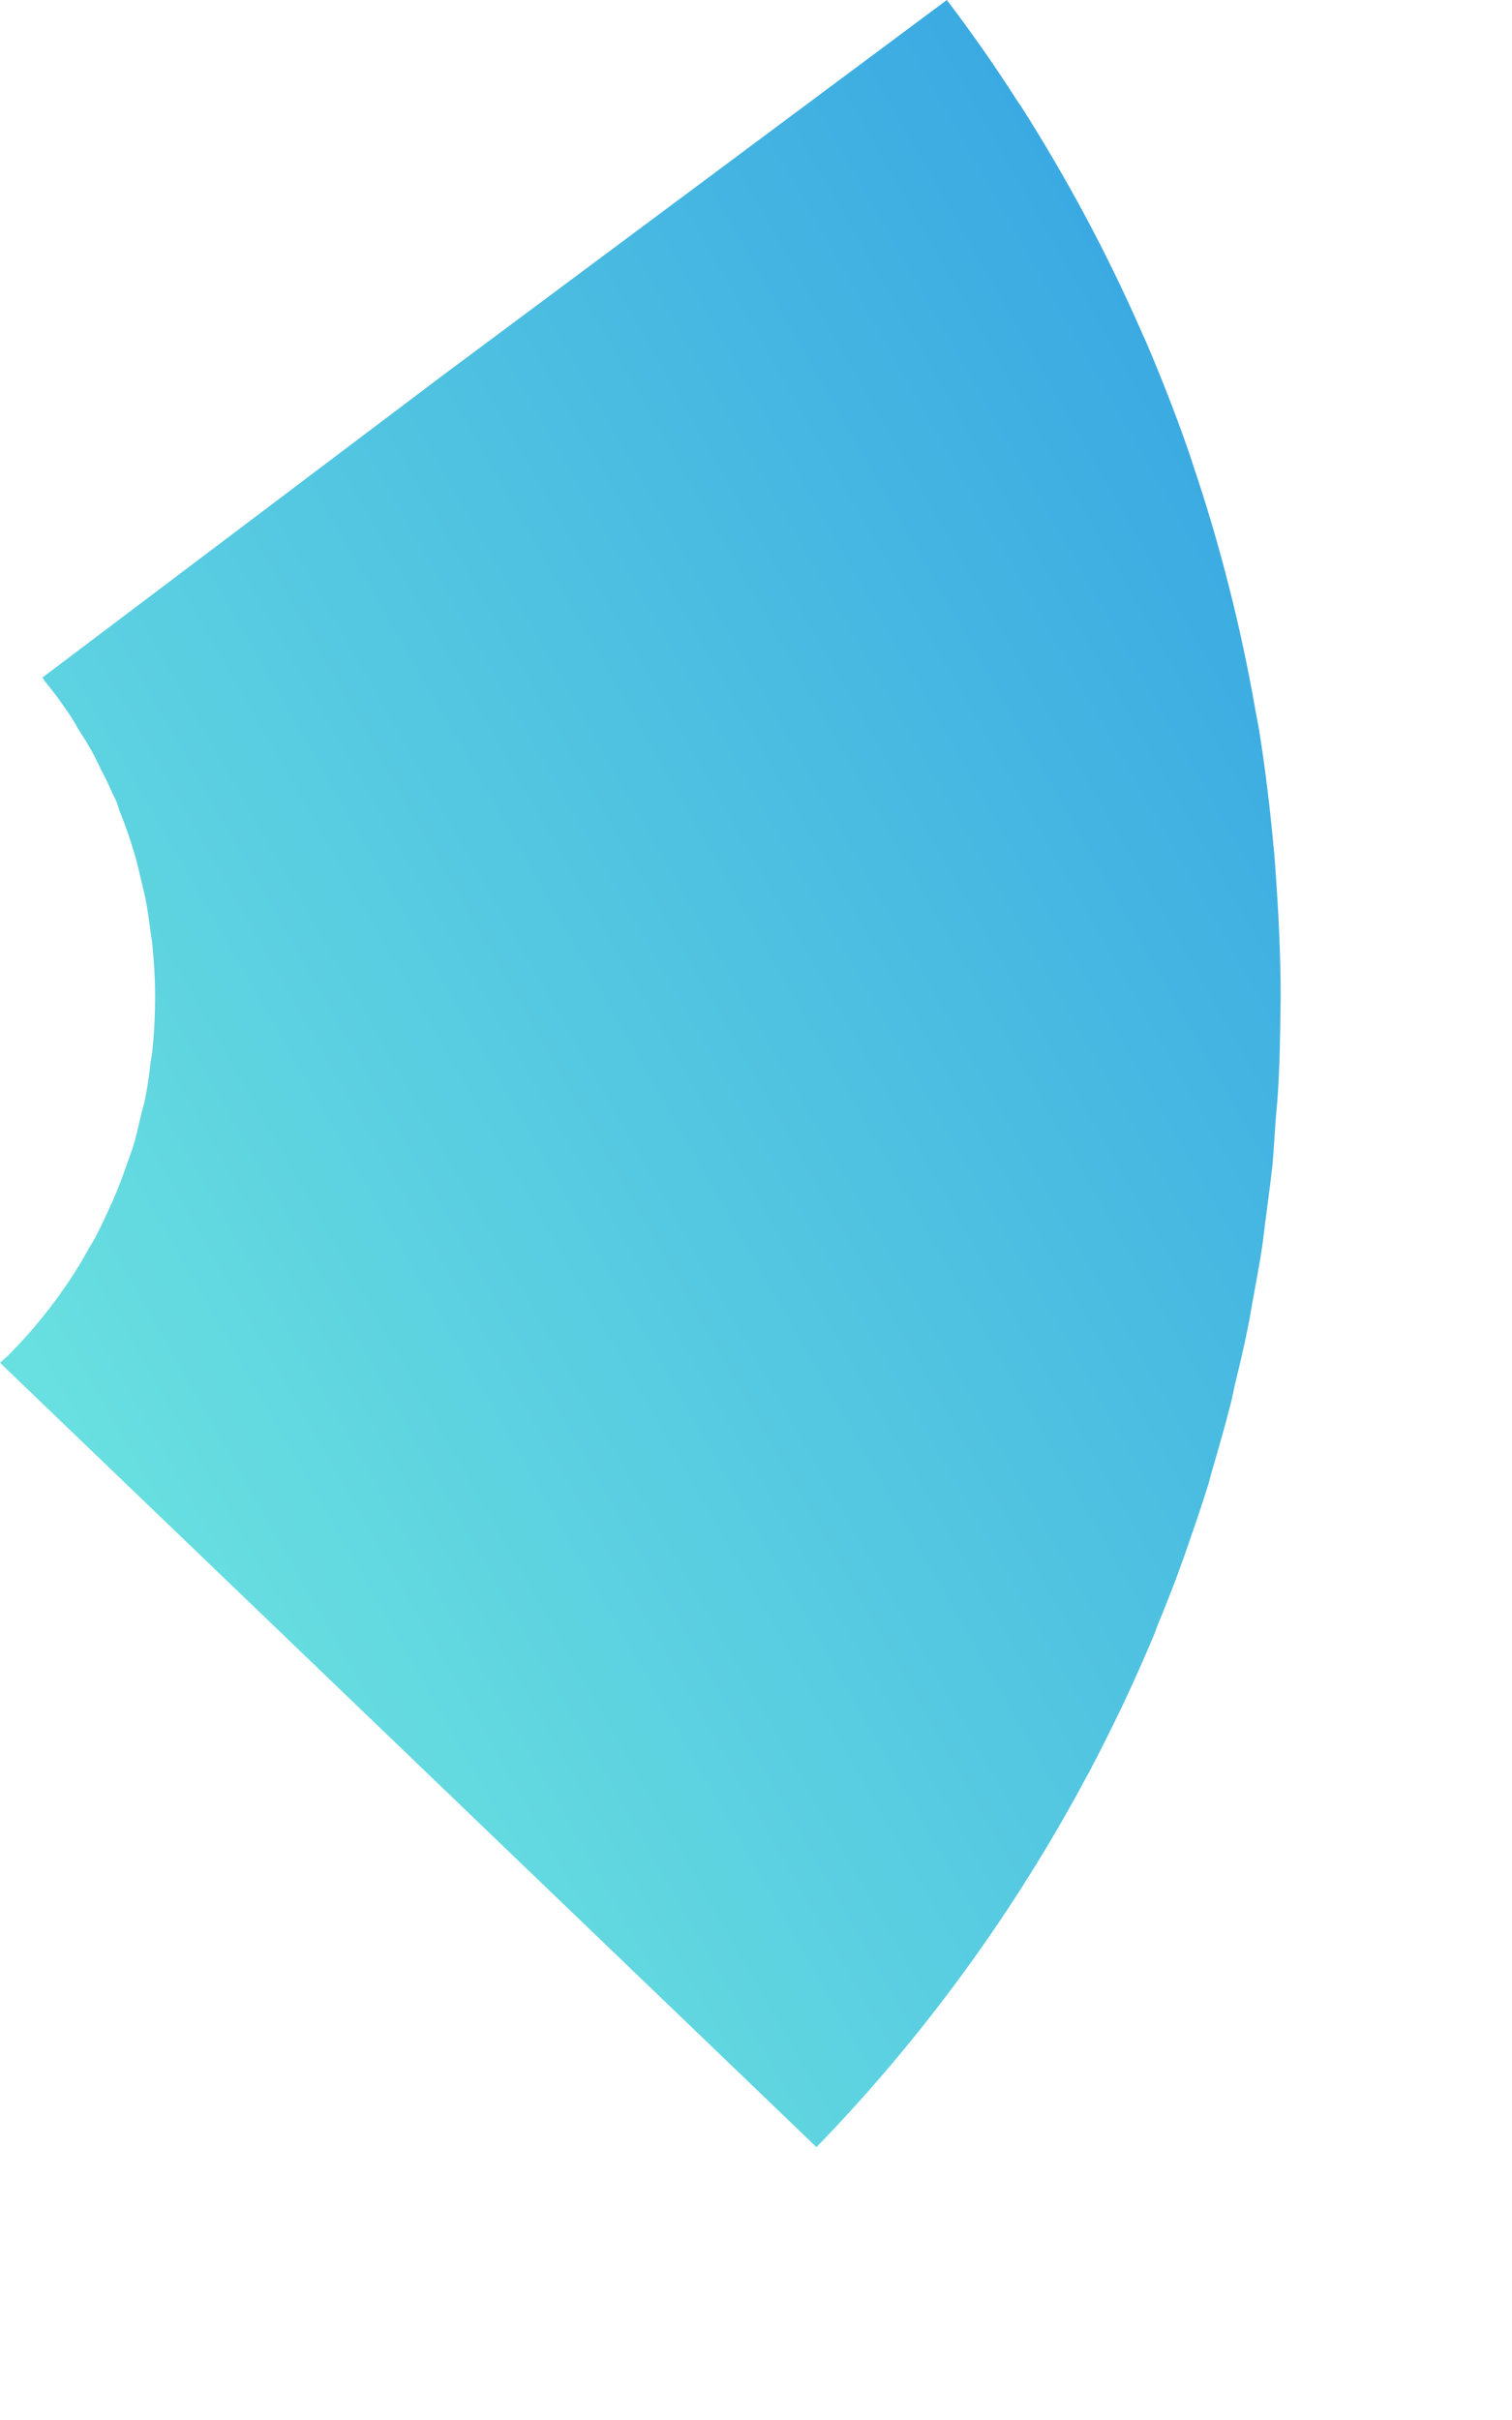 <?xml version="1.0" encoding="utf-8"?>
<svg xmlns="http://www.w3.org/2000/svg" fill="none" height="100%" overflow="visible" preserveAspectRatio="none" style="display: block;" viewBox="0 0 5 8" width="100%">
<path d="M1.46 1.244L0.14 2.24C0.143 2.243 0.144 2.246 0.146 2.249C0.174 2.283 0.2 2.318 0.225 2.355C0.238 2.373 0.249 2.393 0.26 2.412C0.275 2.435 0.29 2.459 0.304 2.484C0.315 2.504 0.325 2.525 0.335 2.546C0.348 2.57 0.36 2.595 0.371 2.621C0.375 2.63 0.38 2.638 0.384 2.647C0.389 2.659 0.392 2.672 0.397 2.685C0.408 2.711 0.417 2.738 0.427 2.766C0.434 2.787 0.44 2.808 0.447 2.83C0.455 2.859 0.462 2.889 0.469 2.919C0.474 2.939 0.479 2.96 0.483 2.981C0.489 3.014 0.494 3.049 0.498 3.083C0.501 3.101 0.504 3.119 0.505 3.137C0.51 3.189 0.513 3.242 0.513 3.295C0.513 3.296 0.513 3.296 0.513 3.297C0.513 3.356 0.51 3.414 0.504 3.472C0.503 3.485 0.5 3.498 0.498 3.512C0.493 3.556 0.487 3.599 0.478 3.642C0.475 3.655 0.471 3.666 0.468 3.679C0.459 3.717 0.451 3.756 0.439 3.794C0.438 3.799 0.436 3.803 0.434 3.808C0.431 3.817 0.428 3.825 0.425 3.834C0.409 3.879 0.393 3.924 0.374 3.967C0.372 3.972 0.369 3.977 0.367 3.982C0.35 4.02 0.333 4.057 0.314 4.093C0.309 4.102 0.304 4.11 0.299 4.118C0.298 4.121 0.296 4.123 0.295 4.125C0.275 4.161 0.254 4.197 0.231 4.231C0.172 4.32 0.104 4.403 0.03 4.478C0.02 4.488 0.01 4.496 0 4.505L2.7 7.098C3.053 6.734 3.355 6.32 3.596 5.868C3.597 5.867 3.597 5.866 3.598 5.865C3.638 5.79 3.676 5.713 3.713 5.636C3.715 5.632 3.717 5.627 3.719 5.623C3.754 5.549 3.787 5.474 3.819 5.398C3.822 5.389 3.825 5.381 3.828 5.373C3.858 5.3 3.887 5.227 3.913 5.153C3.918 5.141 3.921 5.128 3.926 5.116C3.95 5.046 3.975 4.975 3.997 4.903C4.002 4.885 4.006 4.867 4.012 4.849C4.031 4.782 4.051 4.715 4.068 4.647C4.074 4.625 4.078 4.602 4.083 4.58C4.099 4.515 4.114 4.451 4.127 4.386C4.133 4.358 4.137 4.33 4.142 4.303C4.153 4.242 4.165 4.181 4.174 4.12C4.179 4.086 4.182 4.052 4.187 4.018C4.194 3.962 4.202 3.906 4.208 3.85C4.212 3.803 4.215 3.755 4.218 3.708C4.222 3.664 4.226 3.62 4.228 3.575C4.232 3.504 4.233 3.432 4.234 3.36C4.234 3.339 4.235 3.318 4.235 3.297C4.235 3.157 4.228 3.017 4.218 2.879C4.216 2.855 4.215 2.83 4.212 2.805C4.2 2.672 4.184 2.54 4.163 2.409C4.159 2.388 4.155 2.366 4.151 2.345C4.103 2.071 4.035 1.804 3.948 1.545C3.943 1.531 3.939 1.516 3.934 1.502C3.889 1.372 3.839 1.244 3.785 1.119C3.781 1.111 3.777 1.103 3.774 1.095C3.66 0.835 3.526 0.586 3.375 0.349C3.372 0.345 3.37 0.342 3.367 0.338C3.293 0.222 3.214 0.109 3.131 0L1.46 1.244Z" fill="url(#paint0_linear_0_1123)" id="Vector"/>
<defs>
<linearGradient gradientUnits="userSpaceOnUse" id="paint0_linear_0_1123" x1="0.319" x2="4.66" y1="5.064" y2="2.586">
<stop stop-color="#69E0E0"/>
<stop offset="1" stop-color="#3BAAE2"/>
</linearGradient>
</defs>
</svg>